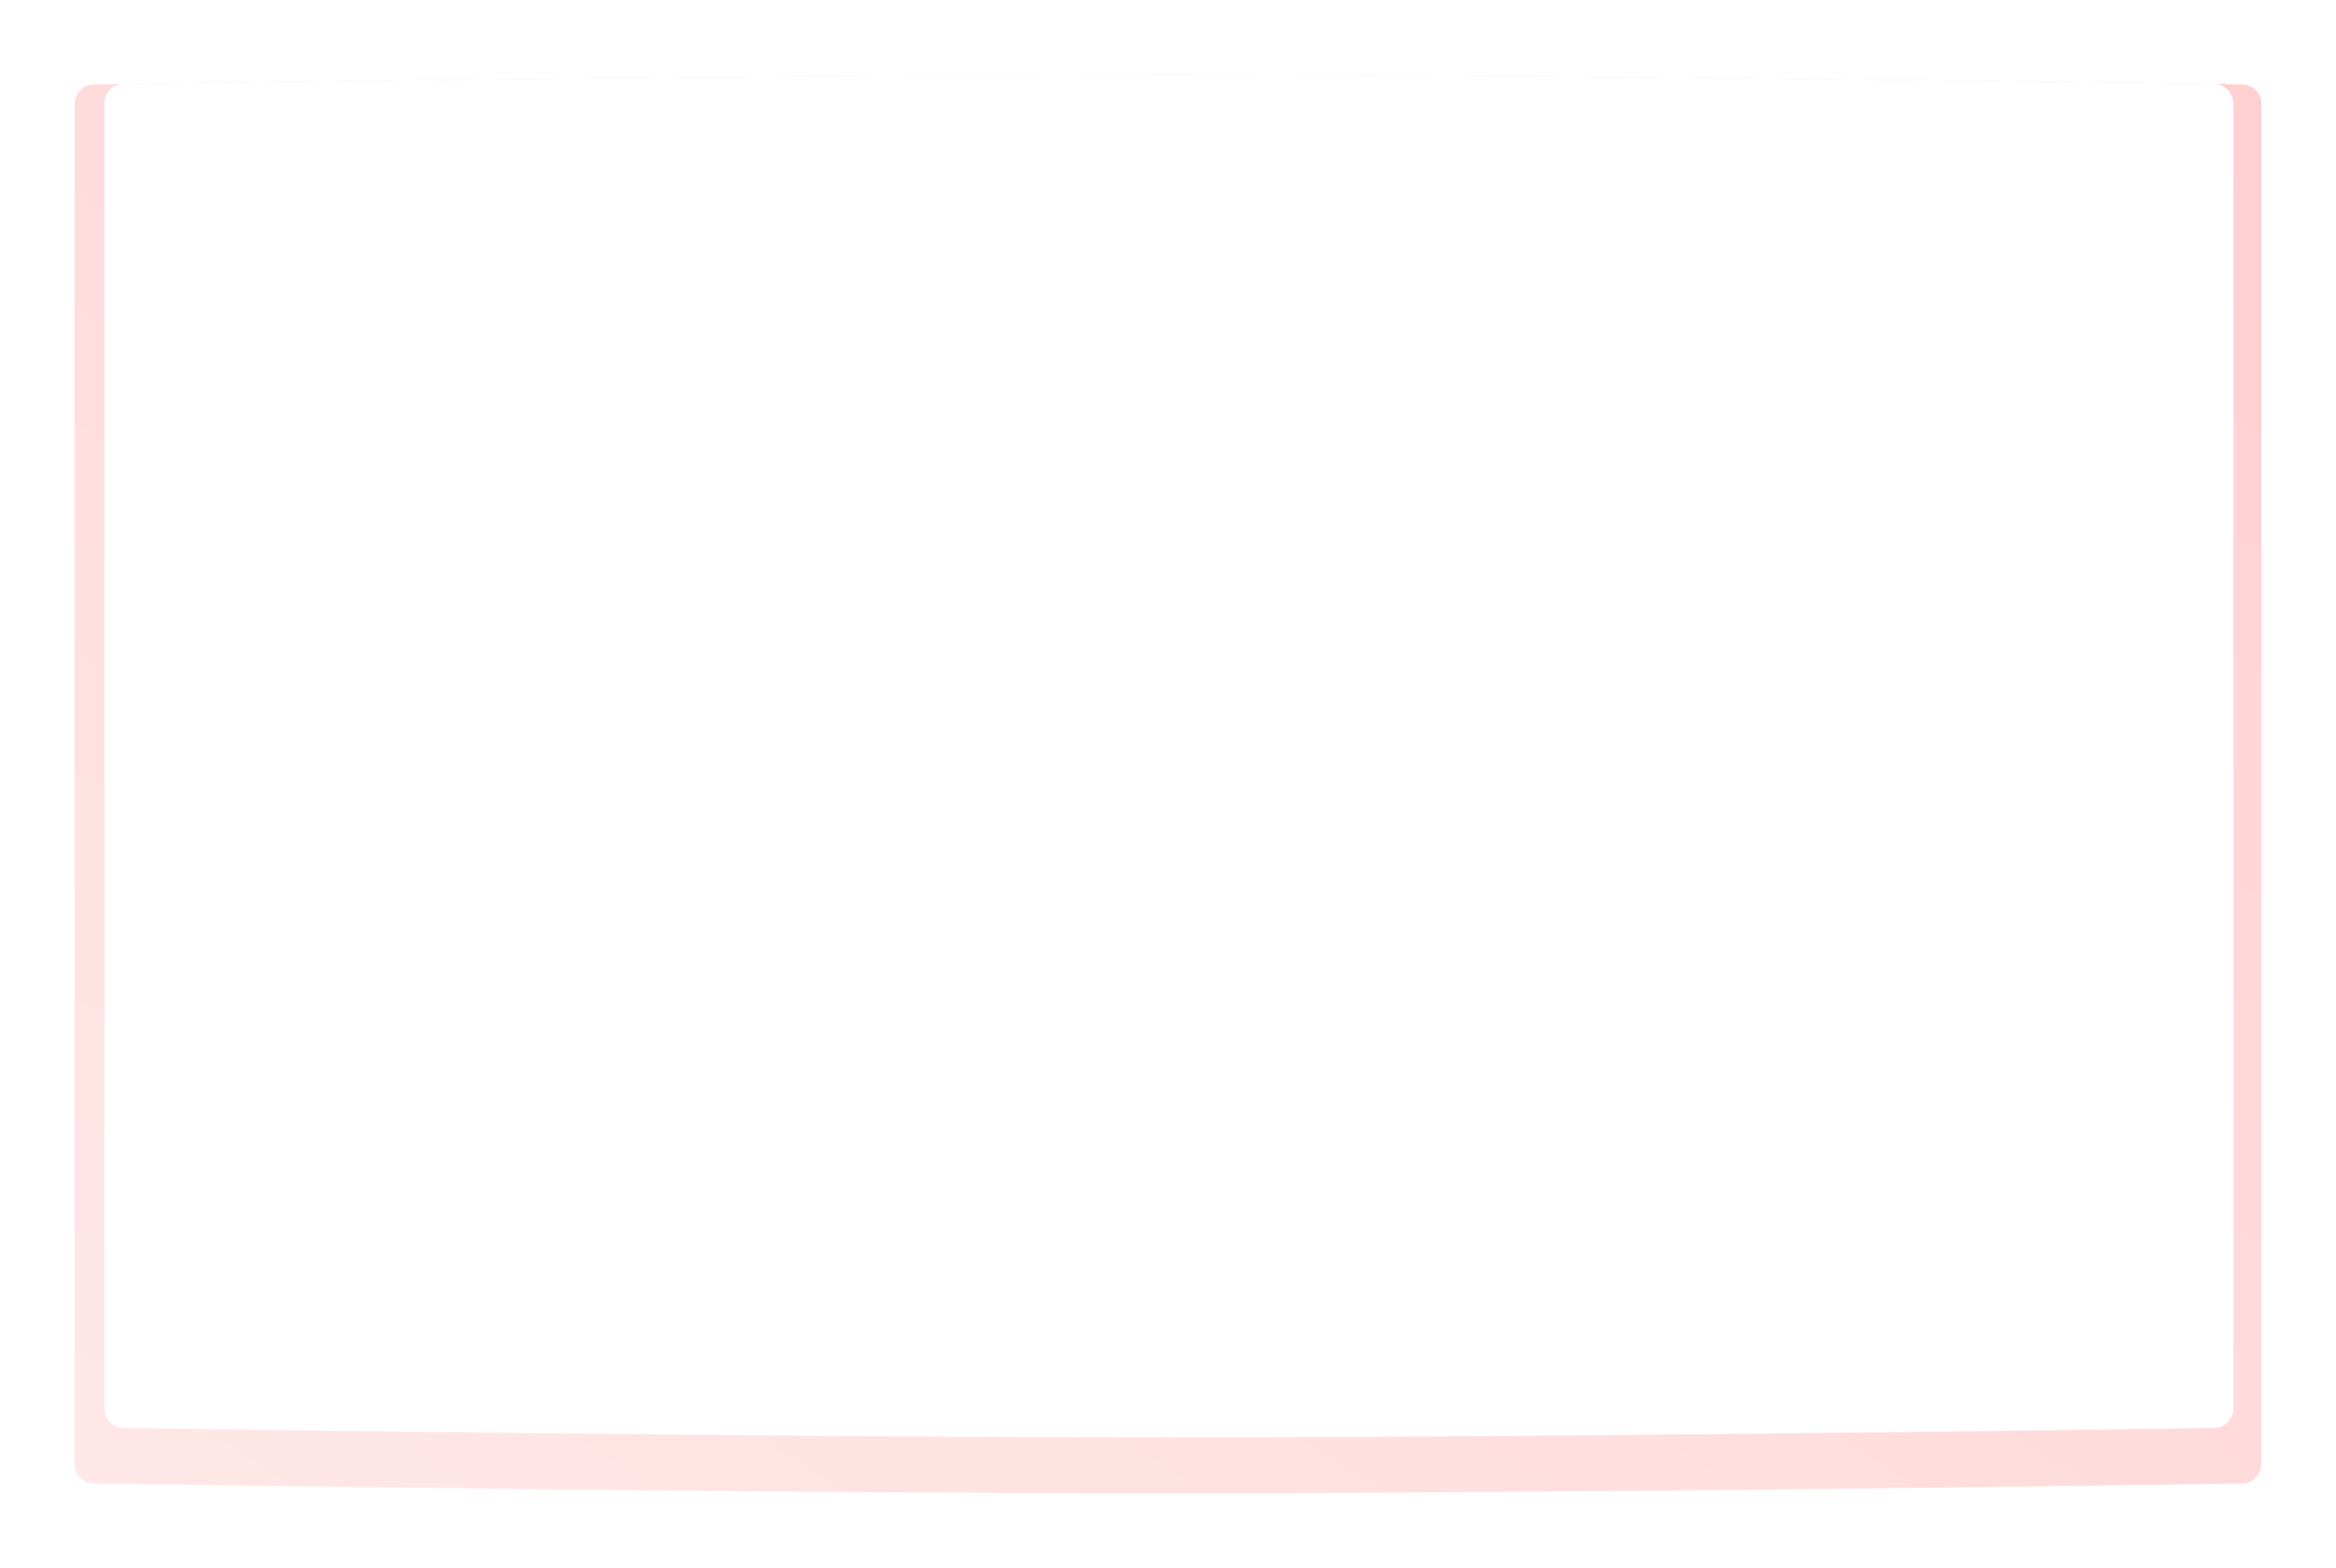 <?xml version="1.0" encoding="UTF-8"?> <svg xmlns="http://www.w3.org/2000/svg" width="1253" height="841" viewBox="0 0 1253 841" fill="none"><g filter="url(#filter0_d_20_9914)"><path d="M40 40.844C40 35.083 44.48 30.391 50.24 30.306C110.212 29.422 420.334 25 626.5 25C832.666 25 1142.79 29.422 1202.76 30.306C1208.52 30.391 1213 35.083 1213 40.844V770.156C1213 775.917 1208.52 780.609 1202.76 780.694C1142.79 781.578 832.666 786 626.5 786C420.334 786 110.213 781.578 50.24 780.694C44.48 780.609 40 775.917 40 770.156V40.844Z" fill="url(#paint0_linear_20_9914)"></path></g><path d="M56 55.631C56 49.869 60.465 45.177 66.226 45.093C125.235 44.235 426.574 40 627 40C827.426 40 1128.77 44.235 1187.77 45.093C1193.54 45.177 1198 49.869 1198 55.631V755.369C1198 761.131 1193.54 765.823 1187.77 765.907C1128.77 766.765 827.426 771 627 771C426.574 771 125.235 766.765 66.226 765.907C60.465 765.823 56 761.131 56 755.369V55.631Z" fill="white"></path><defs><filter id="filter0_d_20_9914" x="0" y="0" width="1253" height="841" filterUnits="userSpaceOnUse" color-interpolation-filters="sRGB"><feFlood flood-opacity="0" result="BackgroundImageFix"></feFlood><feColorMatrix in="SourceAlpha" type="matrix" values="0 0 0 0 0 0 0 0 0 0 0 0 0 0 0 0 0 0 127 0" result="hardAlpha"></feColorMatrix><feOffset dy="15"></feOffset><feGaussianBlur stdDeviation="20"></feGaussianBlur><feComposite in2="hardAlpha" operator="out"></feComposite><feColorMatrix type="matrix" values="0 0 0 0 0 0 0 0 0 0 0 0 0 0 0 0 0 0 0.12 0"></feColorMatrix><feBlend mode="normal" in2="BackgroundImageFix" result="effect1_dropShadow_20_9914"></feBlend><feBlend mode="normal" in="SourceGraphic" in2="effect1_dropShadow_20_9914" result="shape"></feBlend></filter><linearGradient id="paint0_linear_20_9914" x1="-23.537" y1="821.149" x2="849.546" y2="-541.16" gradientUnits="userSpaceOnUse"><stop stop-color="#FFE9E9"></stop><stop offset="1" stop-color="#FFCACA"></stop></linearGradient></defs></svg> 